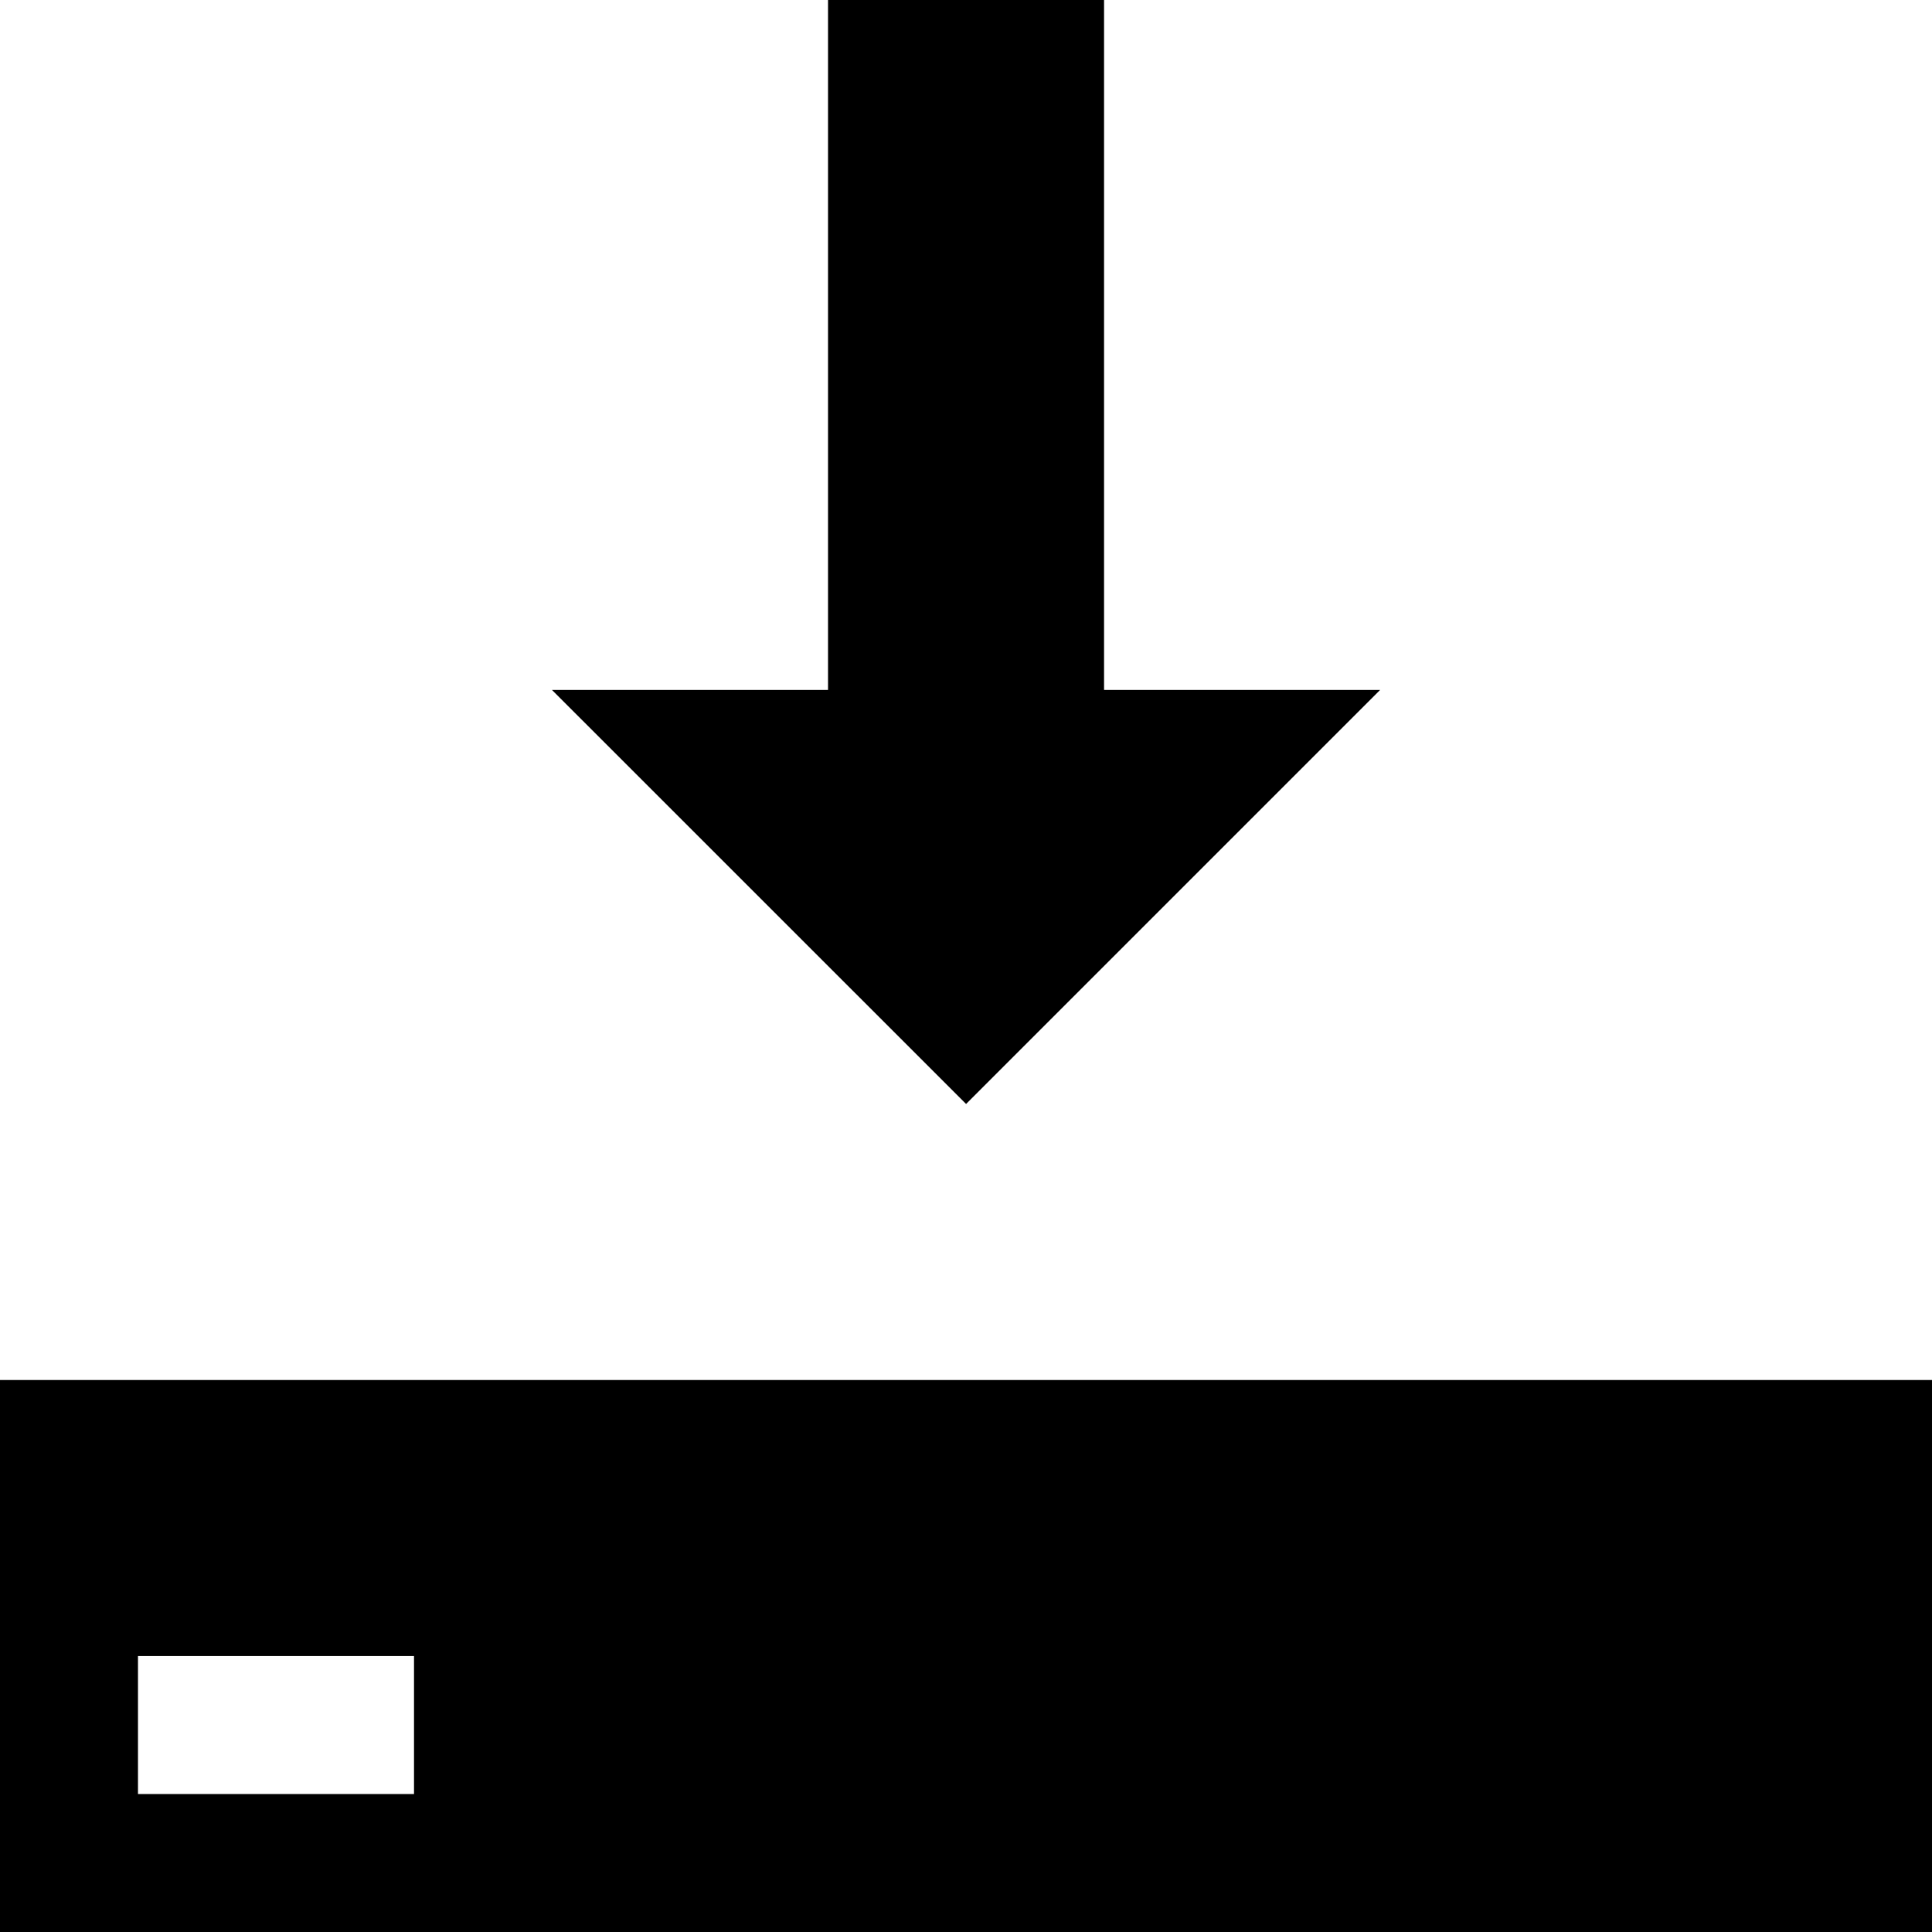 <svg xmlns="http://www.w3.org/2000/svg" viewBox="0 0 24 24" fill="currentColor"><path d="m0 17.143v6.857h24v-6.857zm5.143 5.143h-3.429v-1.714h3.429z"/><path d="m6.857 8.571h3.429v-8.571h3.429v8.571h3.429l-5.143 5.143z"/></svg>